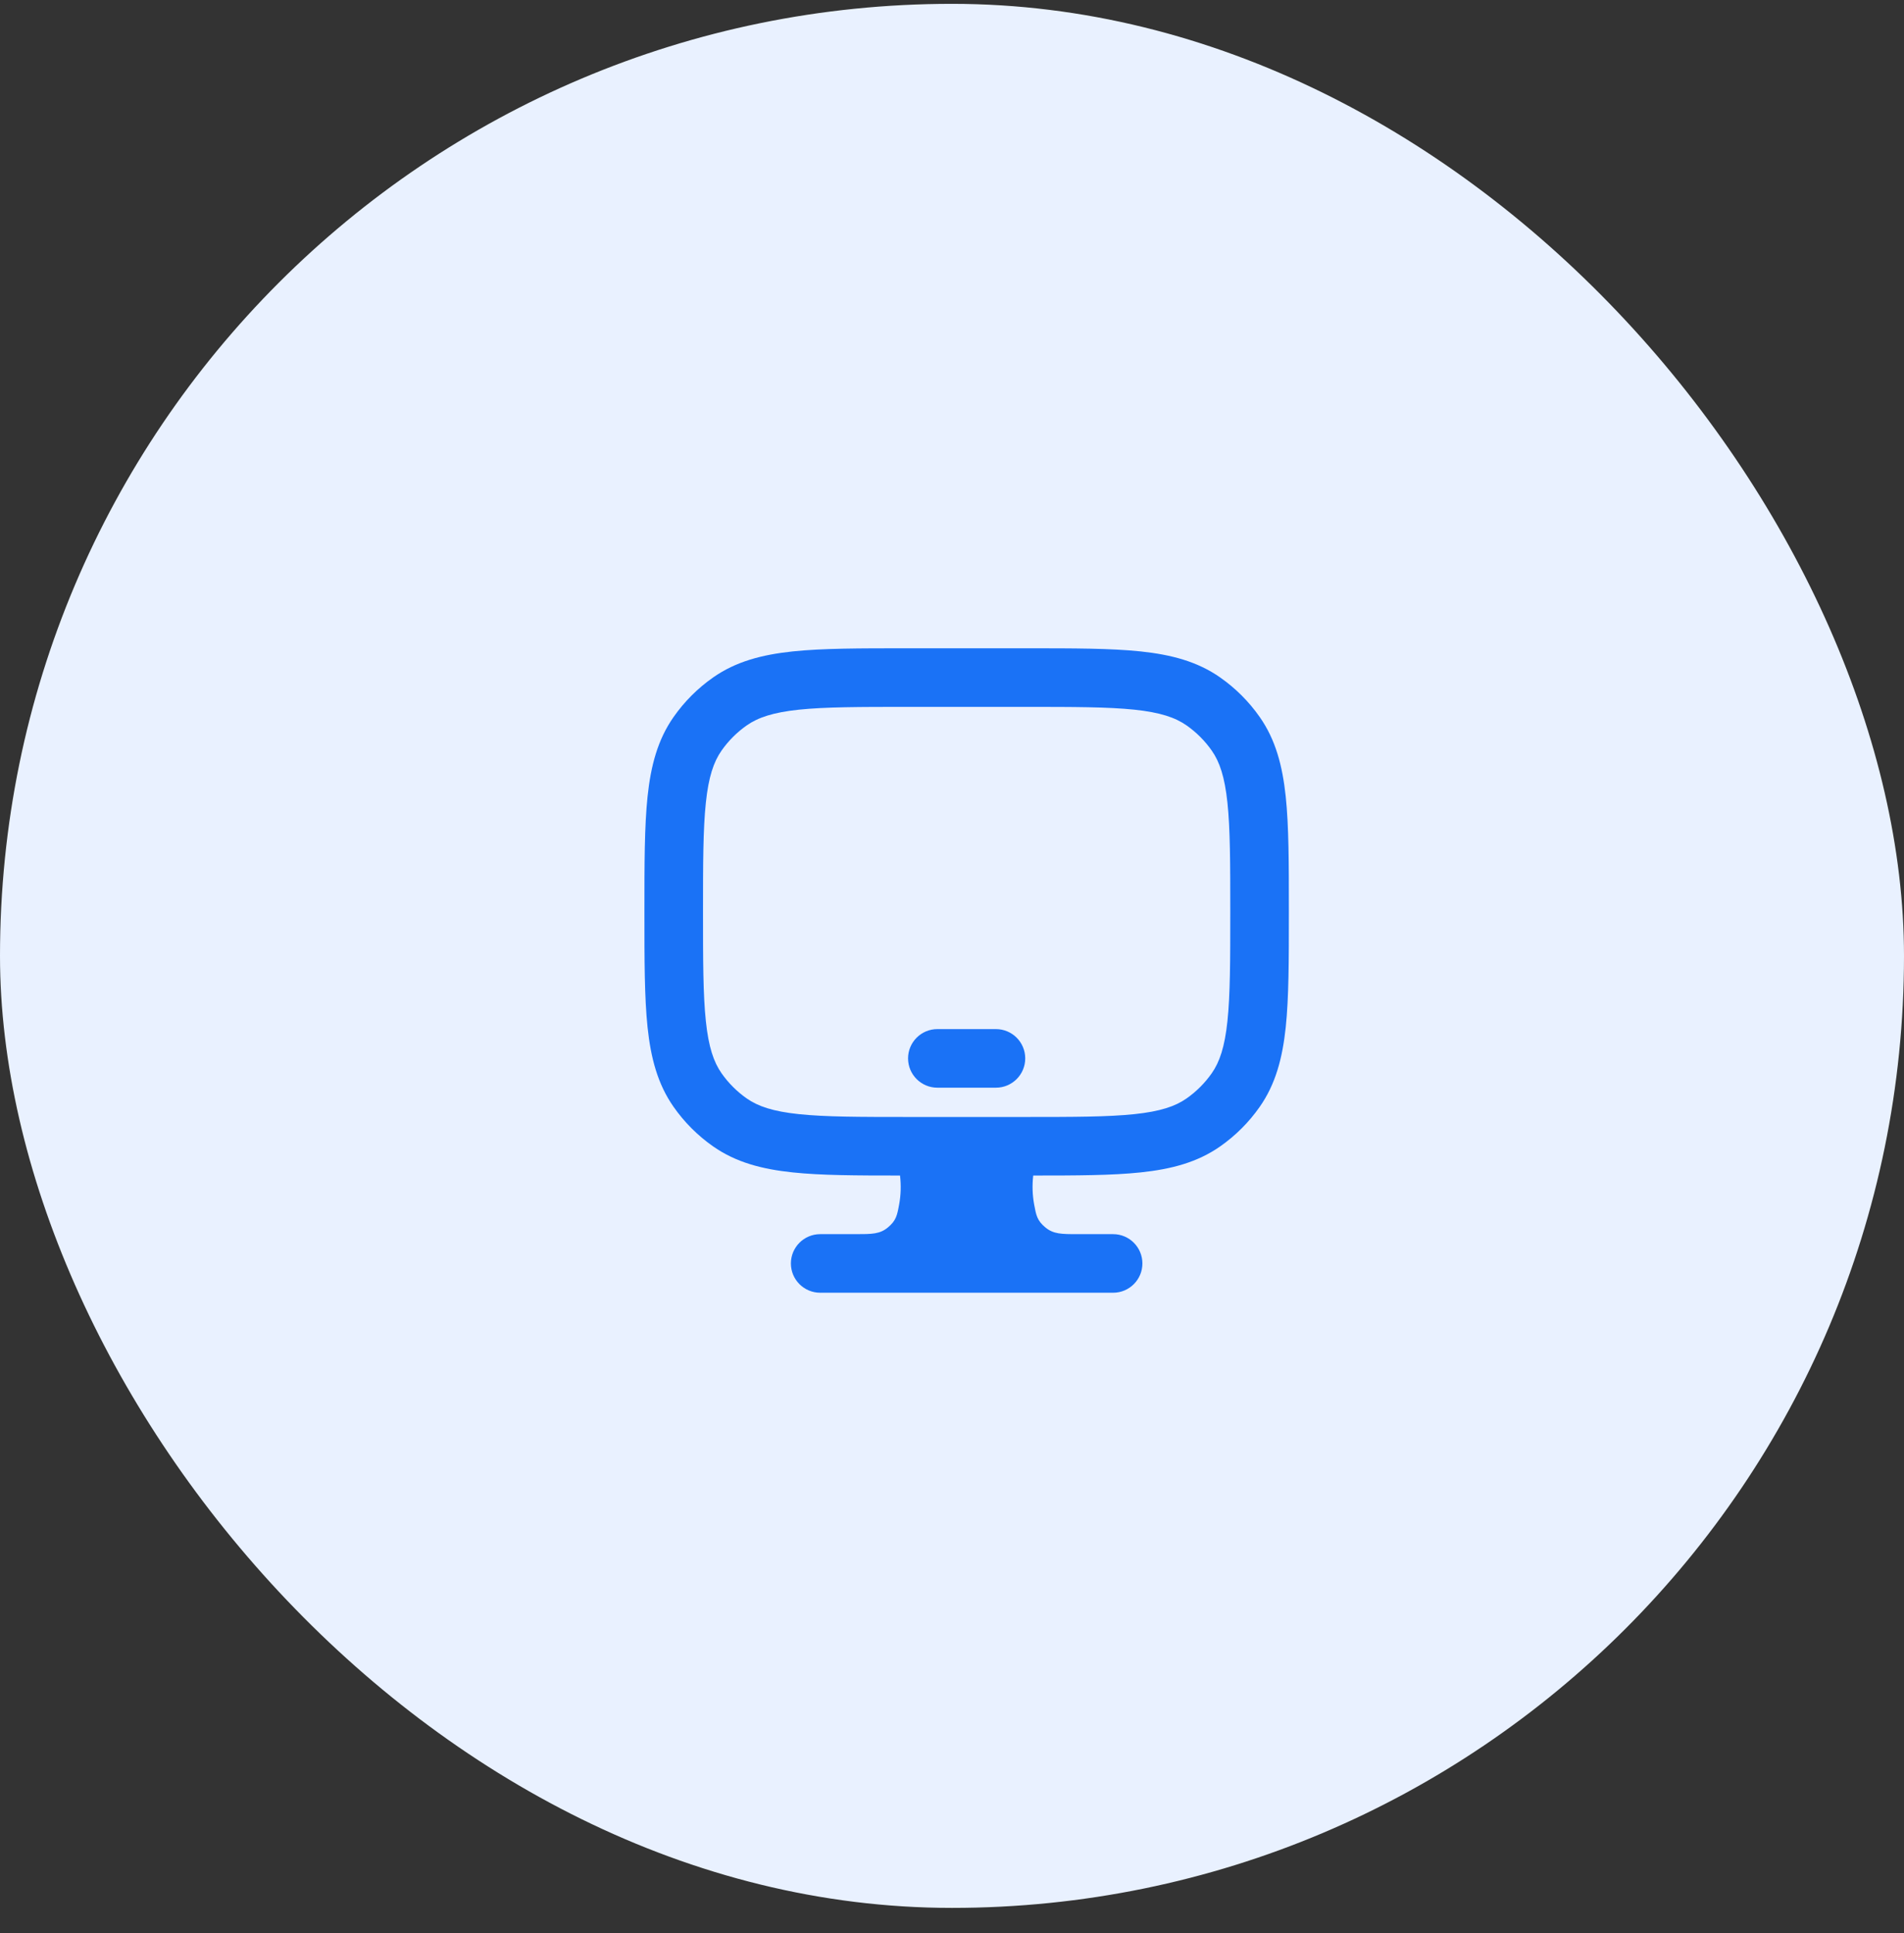 <?xml version="1.0" encoding="utf-8"?>
<svg xmlns="http://www.w3.org/2000/svg" fill="none" height="66" viewBox="0 0 65 66" width="65">
<rect x="0" y="0" width="65" height="66" fill="#333333" stroke="none"/>
<rect fill="#E9F1FF" height="65" rx="32.5" width="65" y="0.131"/>
<path clip-rule="evenodd" d="M31 36.131C31 35.579 31.448 35.131 32 35.131H34C34.552 35.131 35 35.579 35 36.131C35 36.683 34.552 37.131 34 37.131H32C31.448 37.131 31 36.683 31 36.131Z" fill="#1A72F6" fill-rule="evenodd"/>
<path d="M35.057 22.131C36.648 22.131 37.922 22.131 38.94 22.238C39.987 22.349 40.877 22.582 41.654 23.126C42.18 23.494 42.637 23.951 43.005 24.477C43.549 25.253 43.782 26.144 43.893 27.191C44 28.209 44 29.483 44 31.074V31.188C44 32.779 44 34.053 43.893 35.07C43.782 36.118 43.549 37.008 43.005 37.785C42.637 38.311 42.18 38.768 41.654 39.136C40.877 39.68 39.987 39.913 38.94 40.023C37.968 40.126 36.764 40.13 35.273 40.13C35.234 40.464 35.246 40.801 35.305 41.121C35.372 41.486 35.407 41.668 35.685 41.899C35.962 42.13 36.236 42.131 36.782 42.131H38C38.552 42.131 39 42.579 39 43.131C39 43.683 38.552 44.131 38 44.131H28C27.448 44.131 27 43.683 27 43.131C27 42.579 27.448 42.131 28 42.131H29.218C29.764 42.131 30.038 42.131 30.315 41.899C30.593 41.668 30.628 41.486 30.695 41.121C30.755 40.801 30.765 40.464 30.726 40.13C29.235 40.13 28.031 40.126 27.061 40.023C26.013 39.913 25.123 39.68 24.346 39.136C23.82 38.768 23.363 38.311 22.995 37.785C22.451 37.008 22.218 36.118 22.107 35.07C22 34.053 22 32.779 22 31.188V31.074C22 29.483 22 28.209 22.107 27.191C22.218 26.144 22.451 25.253 22.995 24.477C23.363 23.951 23.82 23.494 24.346 23.126C25.123 22.582 26.013 22.349 27.061 22.238C28.078 22.131 29.352 22.131 30.943 22.131H35.057ZM31 24.131C29.339 24.131 28.171 24.133 27.27 24.227C26.388 24.321 25.878 24.494 25.492 24.764C25.158 24.998 24.867 25.289 24.633 25.623C24.363 26.008 24.19 26.519 24.097 27.401C24.002 28.302 24 29.47 24 31.131C24 32.792 24.002 33.96 24.097 34.86C24.19 35.743 24.363 36.253 24.633 36.639C24.867 36.973 25.158 37.264 25.492 37.498C25.878 37.768 26.388 37.941 27.27 38.034C28.171 38.129 29.339 38.131 31 38.131H35C36.661 38.131 37.829 38.129 38.73 38.034C39.612 37.941 40.123 37.768 40.508 37.498C40.842 37.264 41.133 36.973 41.367 36.639C41.637 36.253 41.81 35.743 41.903 34.86C41.998 33.96 42 32.792 42 31.131C42 29.47 41.998 28.302 41.903 27.401C41.81 26.519 41.637 26.008 41.367 25.623C41.133 25.289 40.842 24.998 40.508 24.764C40.123 24.494 39.612 24.321 38.73 24.227C37.829 24.133 36.661 24.131 35 24.131H31Z" fill="#1A72F6"/>
</svg>